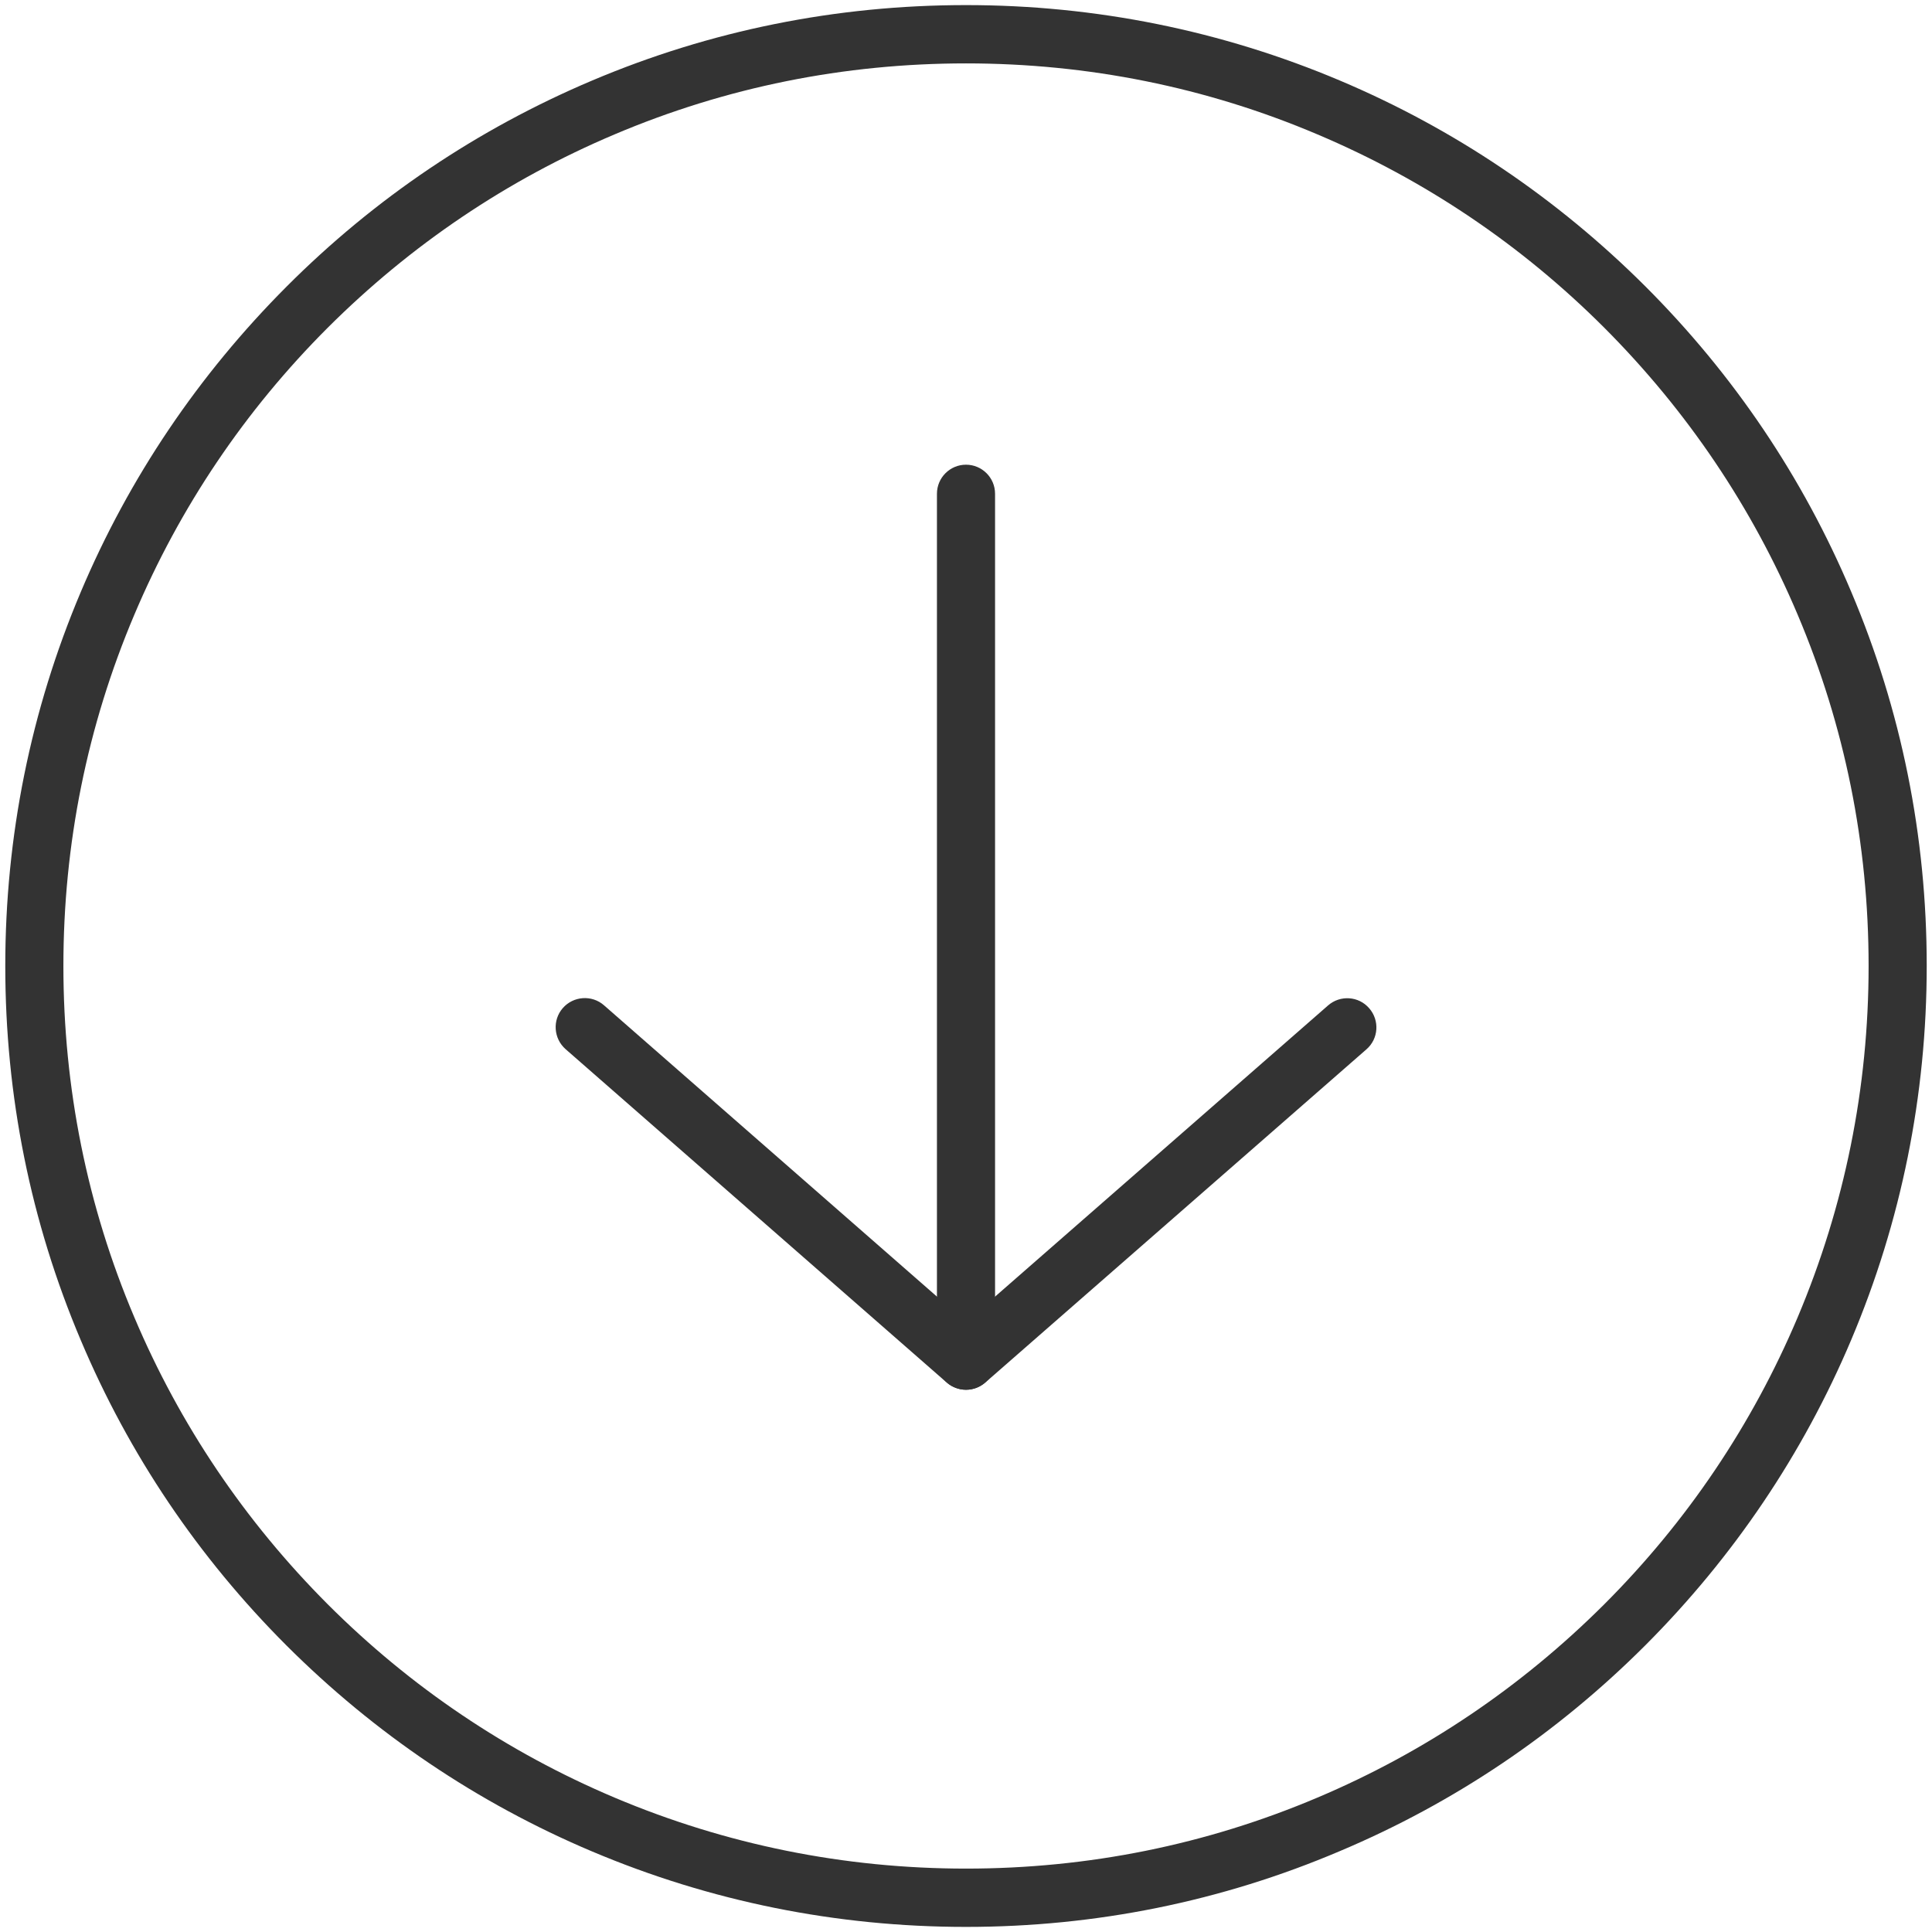 <?xml version="1.0" encoding="utf-8"?>
<!-- Generator: Adobe Illustrator 23.1.1, SVG Export Plug-In . SVG Version: 6.00 Build 0)  -->
<svg version="1.1" id="图层_1" xmlns="http://www.w3.org/2000/svg" xmlns:xlink="http://www.w3.org/1999/xlink" x="0px" y="0px"
	 viewBox="0 0 1024 1024" style="enable-background:new 0 0 1024 1024;" xml:space="preserve">
<style type="text/css">
	.st0{fill:#333333;}
</style>
<g>
	<g>
		<path class="st0" d="M512,1021.3c-68.7,0-135.5-13.5-198.2-40c-60.6-25.6-115.1-62.4-161.9-109.1
			c-46.8-46.8-83.5-101.2-109.1-161.9c-26.6-62.8-40-129.5-40-198.3s13.5-135.5,40-198.2c25.6-60.6,62.4-115.1,109.1-161.9
			S253.1,68.4,313.8,42.7c62.8-26.6,129.5-40,198.2-40s135.5,13.5,198.2,40c60.6,25.6,115.1,62.4,161.9,109.1
			c46.8,46.8,83.5,101.2,109.1,161.9c26.6,62.8,40,129.5,40,198.2s-13.5,135.5-40,198.2c-25.6,60.6-62.4,115.1-109.1,161.9
			c-46.8,46.8-101.2,83.5-161.9,109.1C647.5,1007.8,580.7,1021.3,512,1021.3z M512,33.6c-64.6,0-127.2,12.6-186.2,37.6
			c-57,24.1-108.1,58.6-152.1,102.5c-43.9,43.9-78.4,95.1-102.5,152.1c-25,59-37.6,121.6-37.6,186.2s12.6,127.3,37.6,186.2
			c24.1,57,58.6,108.1,102.5,152.1c43.9,43.9,95.1,78.4,152.1,102.5c59,24.9,121.6,37.6,186.2,37.6s127.2-12.6,186.2-37.6
			c57-24.1,108.1-58.6,152.1-102.5c43.9-43.9,78.4-95.1,102.5-152.1c24.9-59,37.6-121.6,37.6-186.2s-12.6-127.2-37.6-186.2
			c-24.1-57-58.6-108.1-102.5-152.1c-43.9-43.9-95.1-78.4-152.1-102.5C639.3,46.2,576.6,33.6,512,33.6z"/>
		<g>
			<path class="st0" d="M512,736.6c-8.5,0-15.4-6.9-15.4-15.4V261.7c0-8.5,6.9-15.4,15.4-15.4c8.5,0,15.4,6.9,15.4,15.4v459.5
				C527.4,729.7,520.5,736.6,512,736.6z"/>
			<path class="st0" d="M512,736.6c-3.6,0-7.3-1.3-10.2-3.8L299.8,556.1c-6.4-5.6-7.1-15.4-1.5-21.8c5.6-6.4,15.4-7.1,21.8-1.5
				L512,700.7l191.9-167.8c6.4-5.6,16.2-5,21.8,1.5c5.6,6.4,5,16.2-1.5,21.8L522.2,732.8C519.3,735.3,515.6,736.6,512,736.6z"/>
		</g>
	</g>
</g>
</svg>
